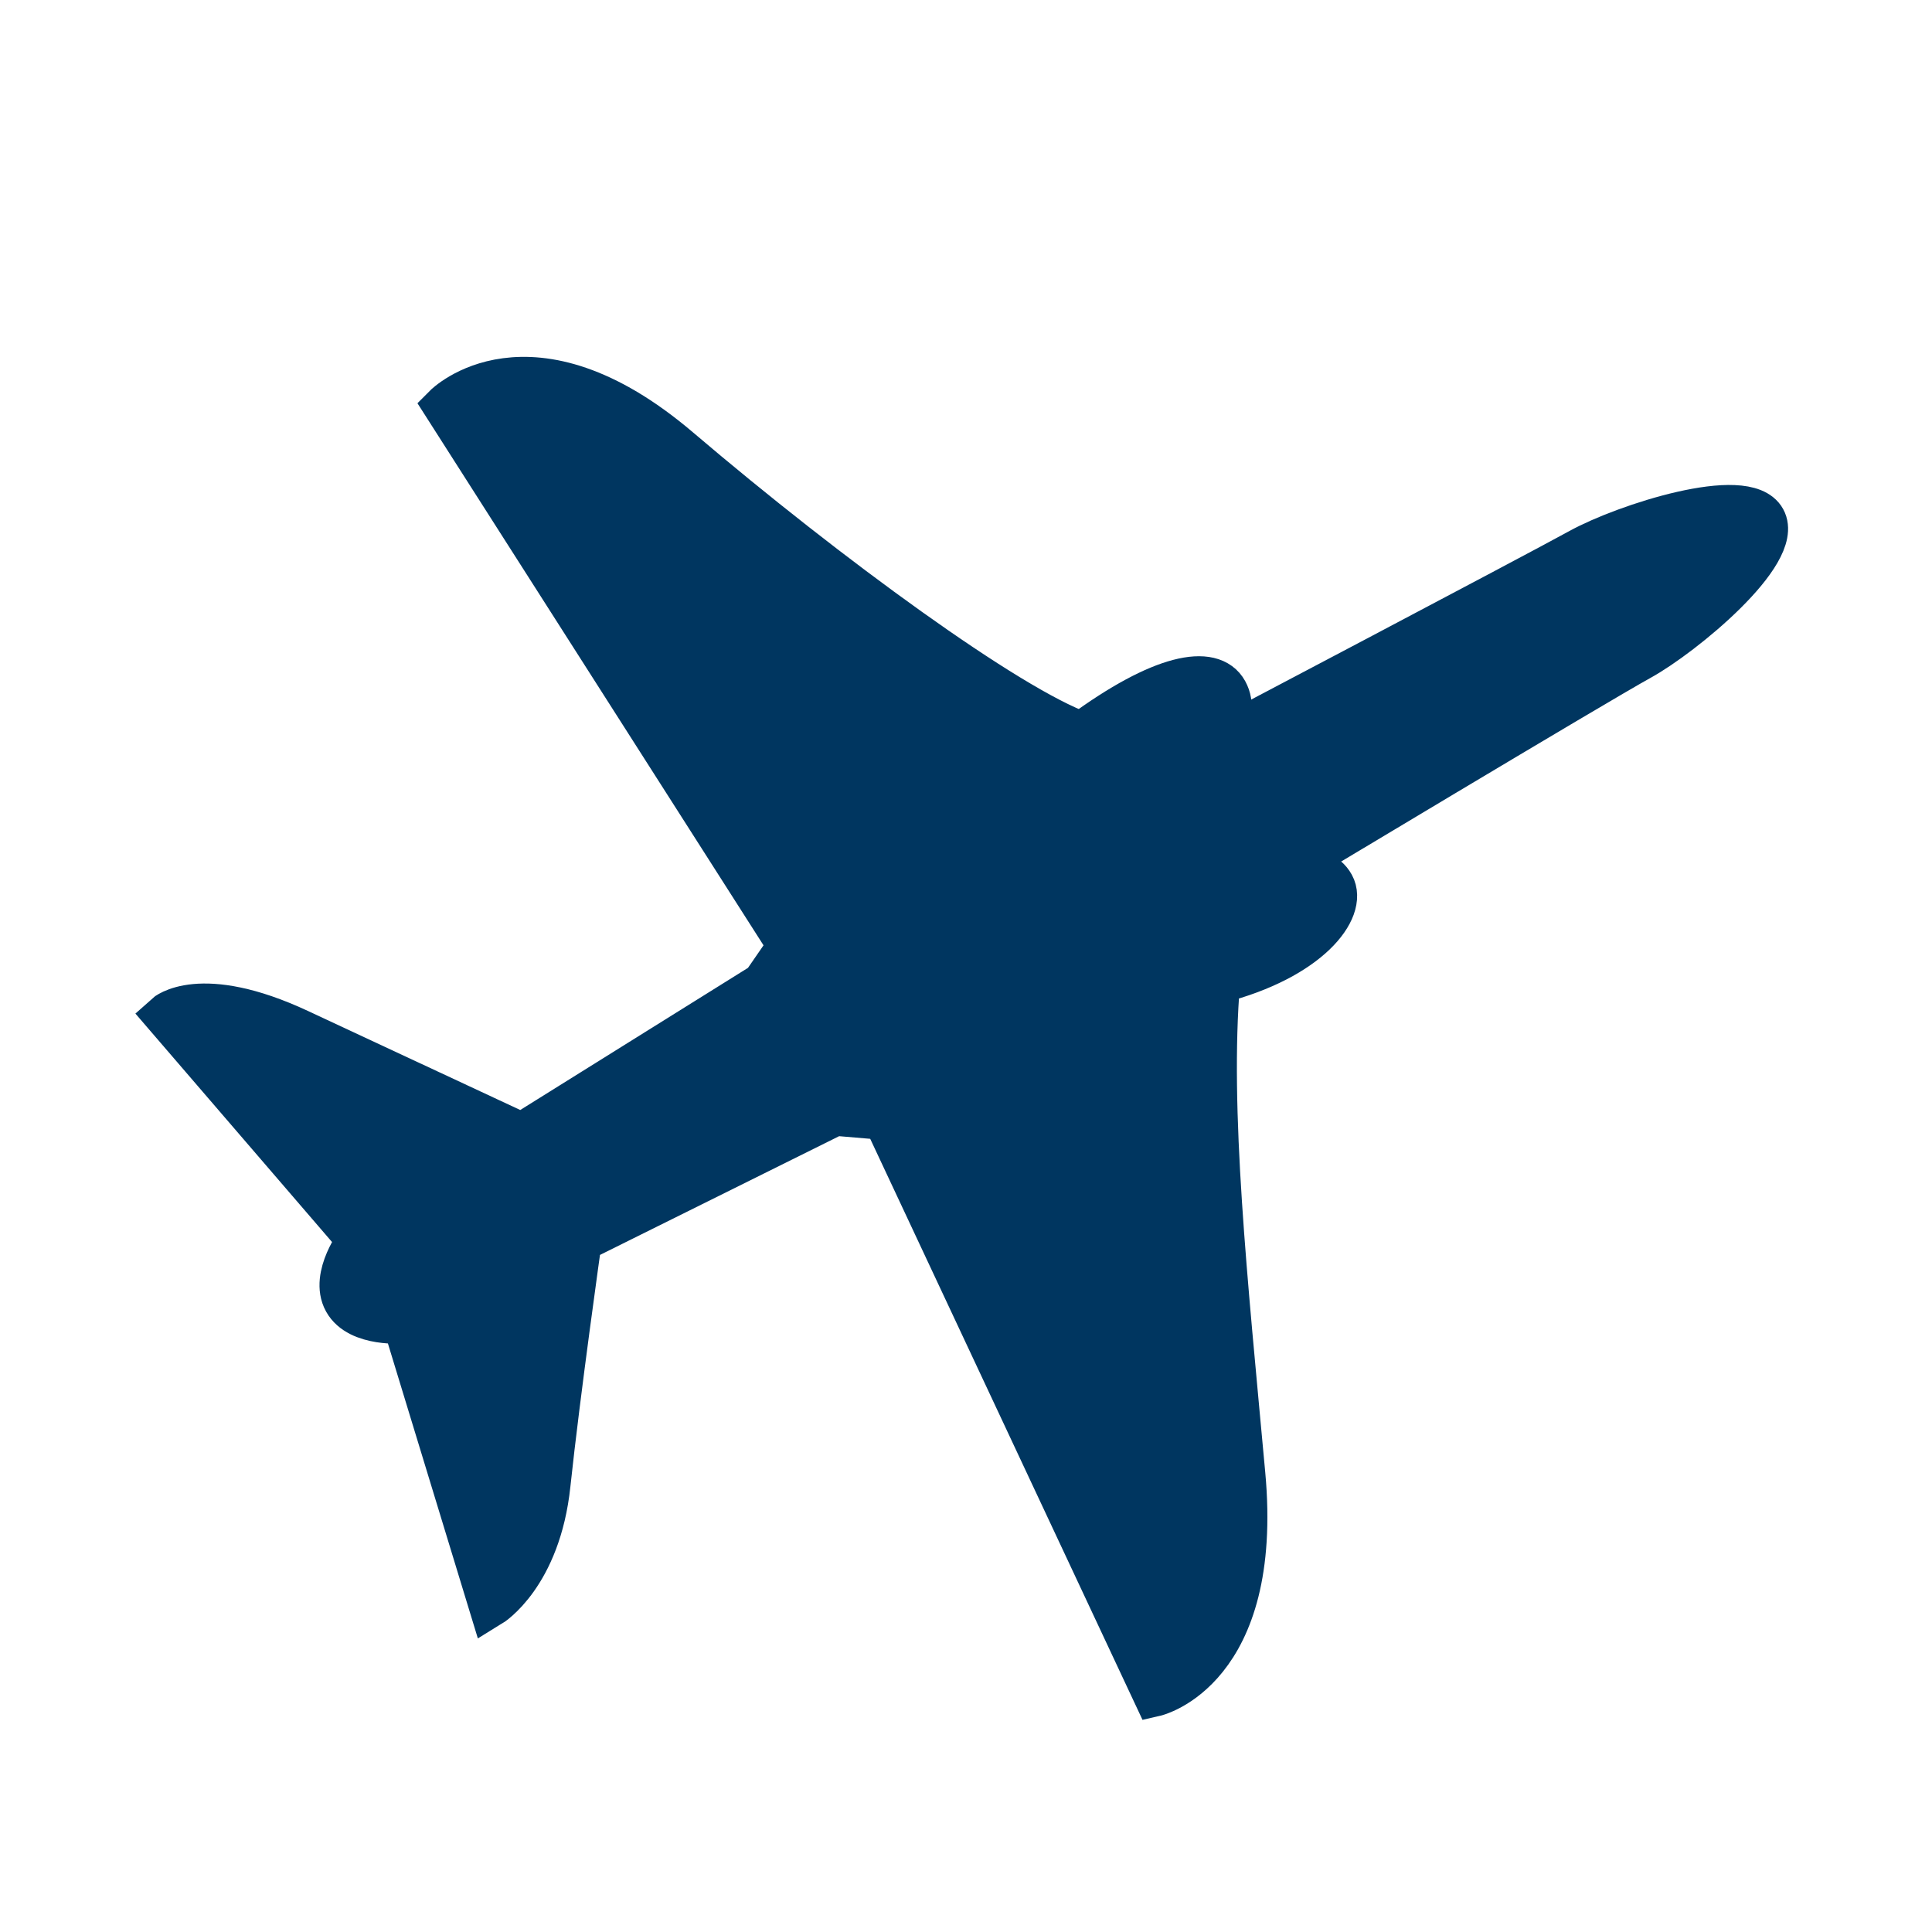 <?xml version="1.0" encoding="UTF-8"?>
<svg id="Layer_1" data-name="Layer 1" xmlns="http://www.w3.org/2000/svg" viewBox="0 0 800 800">
  <defs>
    <style>
      .cls-1 {
        fill: #003660;
        stroke: #003660;
        stroke-miterlimit: 10;
        stroke-width: 18px;
      }
    </style>
  </defs>
  <path class="cls-1" d="m501.25,308.73s134.28-70.68,152.94-80.96c18.63-10.26,68.69-26.41,76.29-12.64,7.59,13.79-33.32,47.73-51.46,57.73-18.16,10-148.8,88.46-148.8,88.46,0,0,16.13-4.8,21.65,5.22,5.52,10.04-9.83,30.31-47.37,39.97-4.43,53.45,3.02,122.8,10.45,204,7.46,81.19-36.79,91.26-36.79,91.26l-111.88-238.74-20.56-1.74-105.54,52.4s-8.95,63.29-12.95,100.99c-3.99,37.71-24.14,50.02-24.14,50.02l-35.8-117.4s-18.72,1.73-24.41-8.6c-5.69-10.32,5.78-25.22,5.78-25.22l-80.06-93.02s14.08-12.83,55.17,6.34c41.11,19.18,92.27,43.05,92.27,43.05l100.03-62.43,10.89-15.79-142.64-223.43s34.82-35.1,96.81,17.7c61.98,52.78,136.29,106.94,166.81,117.88,33.11-24.35,53.92-28.06,59.78-17.41,5.86,10.65-6.47,22.34-6.47,22.34Z"/>
</svg>